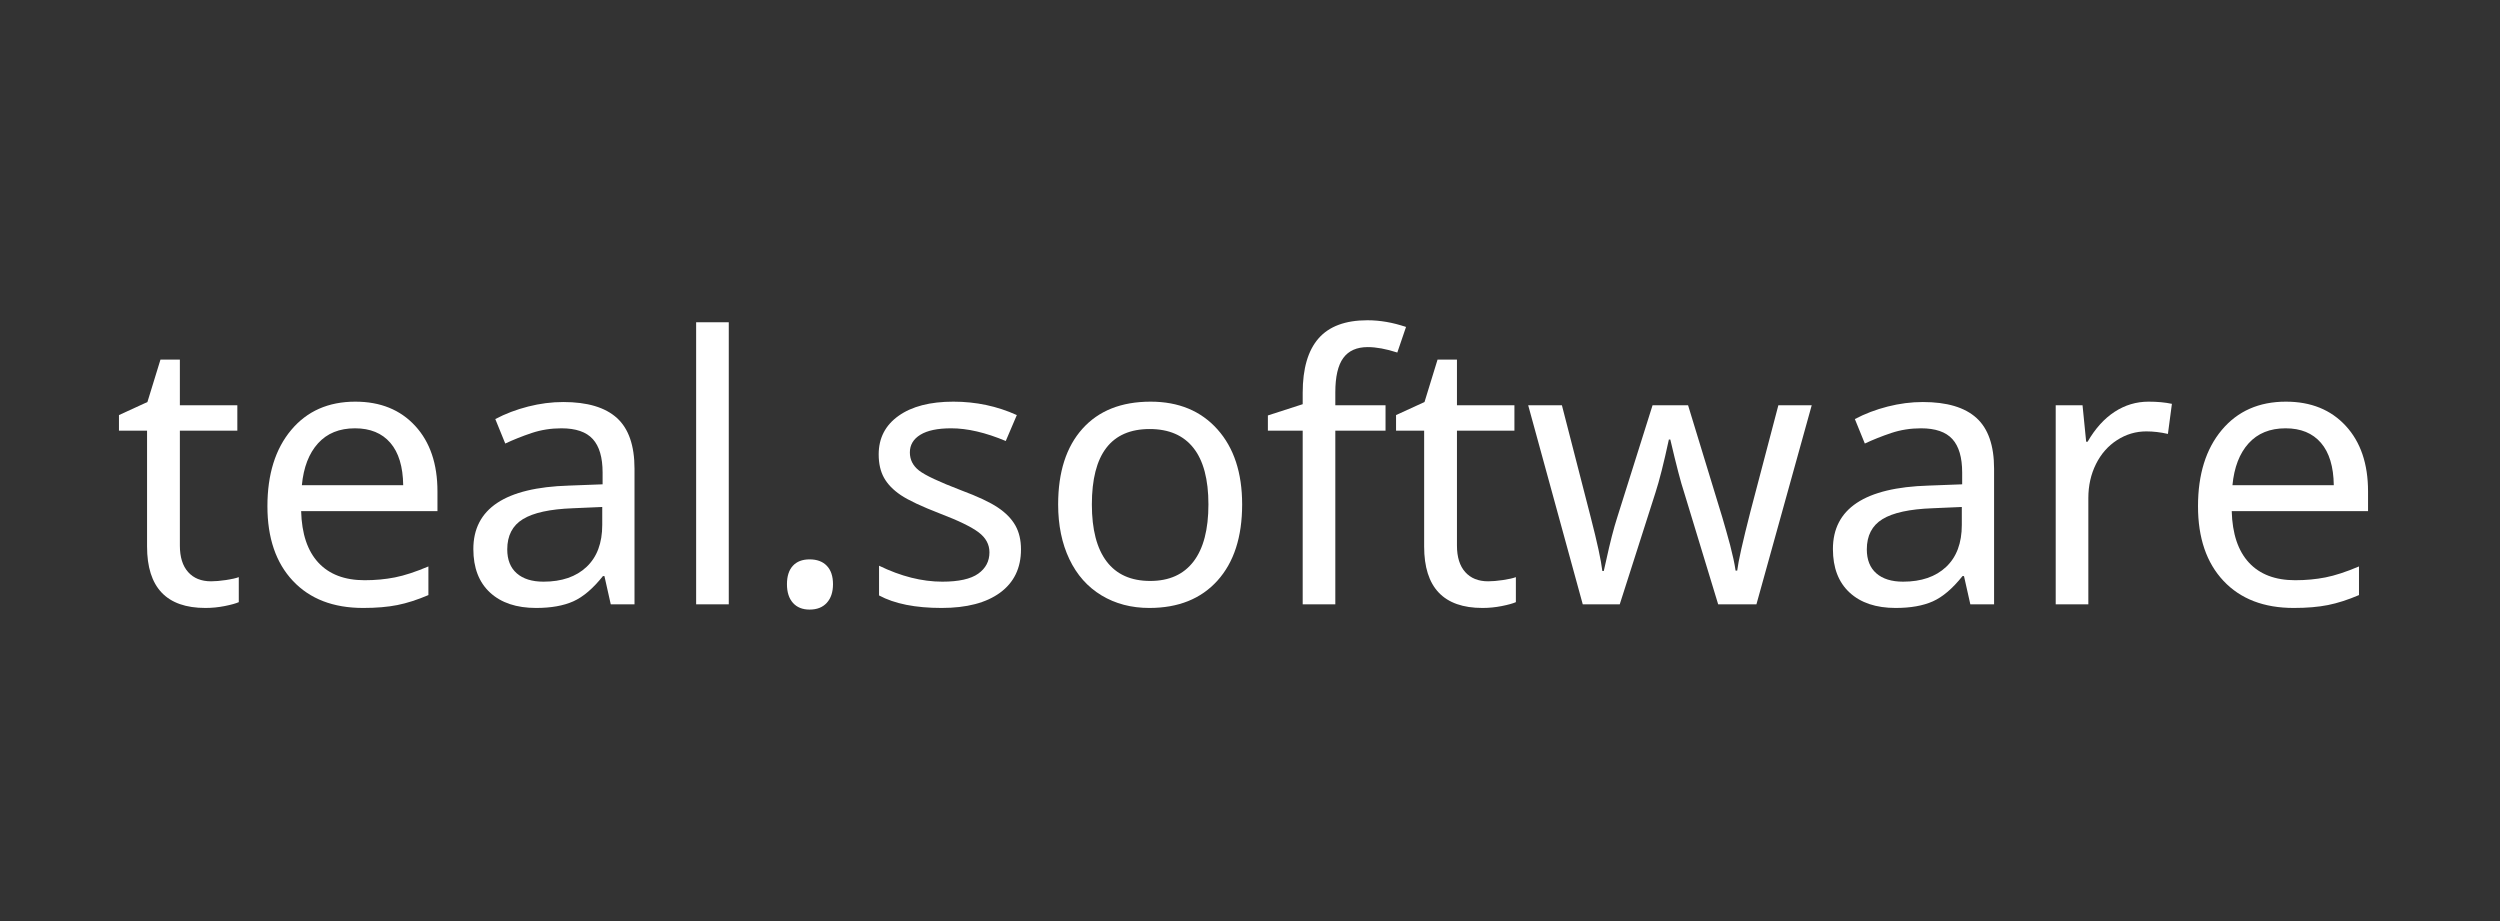<svg xmlns="http://www.w3.org/2000/svg" xmlns:xlink="http://www.w3.org/1999/xlink" width="7181" zoomAndPan="magnify" viewBox="0 0 5385.75 1984.5" height="2646" preserveAspectRatio="xMidYMid meet" version="1.2"><rect x="0" y="0" width="5385.75" height="1984.5" fill="#333333" stroke="none"/><defs><clipPath id="2c2e71d9fb"><rect x="0" width="4901" y="0" height="1090"/></clipPath></defs><g id="29be169582"><g transform="matrix(1,0,0,1,242,447)"><g clip-path="url(#2c2e71d9fb)"><g style="fill:#ffffff;fill-opacity:1;"><g transform="translate(1.383, 854.904)"><path style="stroke:none" d="M 211.281 -49.594 C 220.383 -49.594 231.055 -50.504 243.297 -52.328 C 255.535 -54.148 264.781 -56.234 271.031 -58.578 L 271.031 -4.688 C 264.52 -1.82 254.426 0.973 240.75 3.703 C 227.082 6.441 213.223 7.812 199.172 7.812 C 115.336 7.812 73.422 -36.316 73.422 -124.578 L 73.422 -374.125 L 12.891 -374.125 L 12.891 -407.703 L 74.203 -435.828 L 102.312 -527.203 L 144.109 -527.203 L 144.109 -428.797 L 267.906 -428.797 L 267.906 -374.125 L 144.109 -374.125 L 144.109 -126.531 C 144.109 -101.801 150.031 -82.797 161.875 -69.516 C 173.719 -56.234 190.188 -49.594 211.281 -49.594 Z M 211.281 -49.594 "/></g><g transform="translate(289.979, 854.904)"><path style="stroke:none" d="M 250.328 7.812 C 186.016 7.812 135.566 -11.645 98.984 -50.562 C 62.41 -89.488 44.125 -143.062 44.125 -211.281 C 44.125 -280.008 61.176 -334.742 95.281 -375.484 C 129.395 -416.234 175.477 -436.609 233.531 -436.609 C 287.426 -436.609 330.383 -419.227 362.406 -384.469 C 394.426 -349.719 410.438 -302.66 410.438 -243.297 L 410.438 -200.734 L 116.766 -200.734 C 118.066 -152.047 130.43 -115.07 153.859 -89.812 C 177.297 -64.562 210.492 -51.938 253.453 -51.938 C 276.359 -51.938 298.094 -53.953 318.656 -57.984 C 339.227 -62.023 363.316 -69.906 390.922 -81.625 L 390.922 -19.922 C 367.223 -9.766 344.957 -2.602 324.125 1.562 C 303.301 5.727 278.703 7.812 250.328 7.812 Z M 232.75 -379.203 C 199.164 -379.203 172.609 -368.395 153.078 -346.781 C 133.555 -325.176 121.973 -295.109 118.328 -256.578 L 336.641 -256.578 C 336.117 -296.672 326.875 -327.129 308.906 -347.953 C 290.938 -368.785 265.551 -379.203 232.75 -379.203 Z M 232.75 -379.203 "/></g><g transform="translate(741.032, 854.904)"><path style="stroke:none" d="M 332.734 0 L 319.062 -60.922 L 315.938 -60.922 C 294.582 -34.109 273.297 -15.945 252.078 -6.438 C 230.859 3.062 204.109 7.812 171.828 7.812 C 129.648 7.812 96.582 -3.25 72.625 -25.375 C 48.676 -47.508 36.703 -78.754 36.703 -119.109 C 36.703 -206.066 105.305 -251.629 242.516 -255.797 L 315.156 -258.531 L 315.156 -283.906 C 315.156 -316.457 308.125 -340.477 294.062 -355.969 C 280.008 -371.457 257.488 -379.203 226.5 -379.203 C 203.852 -379.203 182.441 -375.816 162.266 -369.047 C 142.086 -362.273 123.145 -354.723 105.438 -346.391 L 83.969 -399.125 C 105.57 -410.57 129.129 -419.551 154.641 -426.062 C 180.16 -432.57 205.414 -435.828 230.406 -435.828 C 282.219 -435.828 320.75 -424.367 346 -401.453 C 371.258 -378.547 383.891 -342.098 383.891 -292.109 L 383.891 0 Z M 187.844 -48.812 C 227.156 -48.812 258.07 -59.422 280.594 -80.641 C 303.113 -101.859 314.375 -131.992 314.375 -171.047 L 314.375 -209.719 L 251.109 -206.984 C 201.898 -205.16 166.035 -197.348 143.516 -183.547 C 120.992 -169.742 109.734 -148.004 109.734 -118.328 C 109.734 -95.941 116.566 -78.758 130.234 -66.781 C 143.91 -54.801 163.113 -48.812 187.844 -48.812 Z M 187.844 -48.812 "/></g><g transform="translate(1189.742, 854.904)"><path style="stroke:none" d="M 138.25 0 L 67.953 0 L 67.953 -607.656 L 138.25 -607.656 Z M 138.25 0 "/></g><g transform="translate(1395.938, 854.904)"><path style="stroke:none" d="M 57.406 -43.344 C 57.406 -60.531 61.633 -73.742 70.094 -82.984 C 78.562 -92.223 90.602 -96.844 106.219 -96.844 C 122.102 -96.844 134.469 -92.223 143.312 -82.984 C 152.164 -73.742 156.594 -60.531 156.594 -43.344 C 156.594 -26.426 152.164 -13.082 143.312 -3.312 C 134.469 6.445 122.102 11.328 106.219 11.328 C 90.863 11.328 78.891 6.508 70.297 -3.125 C 61.703 -12.758 57.406 -26.164 57.406 -43.344 Z M 57.406 -43.344 "/></g><g transform="translate(1610.335, 854.904)"><path style="stroke:none" d="M 347.172 -118.328 C 347.172 -78.234 332.203 -47.188 302.266 -25.188 C 272.328 -3.188 230.281 7.812 176.125 7.812 C 119.633 7.812 74.723 -1.172 41.391 -19.141 L 41.391 -83.188 C 88.516 -60.27 133.945 -48.812 177.688 -48.812 C 213.094 -48.812 238.863 -54.539 255 -66 C 271.145 -77.457 279.219 -92.816 279.219 -112.078 C 279.219 -129.004 271.473 -143.32 255.984 -155.031 C 240.492 -166.75 212.961 -180.16 173.391 -195.266 C 133.035 -210.879 104.656 -224.219 88.25 -235.281 C 71.852 -246.352 59.812 -258.785 52.125 -272.578 C 44.445 -286.379 40.609 -303.176 40.609 -322.969 C 40.609 -358.113 54.926 -385.836 83.562 -406.141 C 112.207 -426.453 151.523 -436.609 201.516 -436.609 C 250.203 -436.609 295.766 -426.973 338.203 -407.703 L 314.375 -351.859 C 270.895 -370.086 231.711 -379.203 196.828 -379.203 C 167.672 -379.203 145.539 -374.578 130.438 -365.328 C 115.332 -356.086 107.781 -343.398 107.781 -327.266 C 107.781 -311.641 114.289 -298.688 127.312 -288.406 C 140.332 -278.125 170.66 -263.867 218.297 -245.641 C 253.973 -232.359 280.336 -219.988 297.391 -208.531 C 314.441 -197.082 327 -184.195 335.062 -169.875 C 343.133 -155.562 347.172 -138.379 347.172 -118.328 Z M 347.172 -118.328 "/></g><g transform="translate(1993.437, 854.904)"><path style="stroke:none" d="M 440.516 -215.188 C 440.516 -145.145 422.812 -90.469 387.406 -51.156 C 352 -11.844 303.051 7.812 240.562 7.812 C 201.77 7.812 167.398 -1.234 137.453 -19.328 C 107.516 -37.422 84.473 -63.391 68.328 -97.234 C 52.191 -131.086 44.125 -170.406 44.125 -215.188 C 44.125 -284.957 61.566 -339.301 96.453 -378.219 C 131.348 -417.145 180.297 -436.609 243.297 -436.609 C 303.703 -436.609 351.672 -416.754 387.203 -377.047 C 422.742 -337.348 440.516 -283.395 440.516 -215.188 Z M 116.766 -215.188 C 116.766 -161.289 127.375 -120.348 148.594 -92.359 C 169.812 -64.367 201.117 -50.375 242.516 -50.375 C 283.391 -50.375 314.5 -64.367 335.844 -92.359 C 357.195 -120.348 367.875 -161.289 367.875 -215.188 C 367.875 -269.07 357.133 -309.617 335.656 -336.828 C 314.176 -364.035 282.738 -377.641 241.344 -377.641 C 158.289 -377.641 116.766 -323.488 116.766 -215.188 Z M 116.766 -215.188 "/></g><g transform="translate(2477.294, 854.904)"><path style="stroke:none" d="M 265.562 -374.125 L 157.375 -374.125 L 157.375 0 L 87.094 0 L 87.094 -374.125 L 12.109 -374.125 L 12.109 -406.922 L 87.094 -431.141 L 87.094 -455.75 C 87.094 -507.812 98.477 -546.859 121.25 -572.891 C 144.031 -598.93 179.113 -611.953 226.5 -611.953 C 253.844 -611.953 281.57 -607.133 309.688 -597.5 L 290.938 -542.438 C 266.727 -550.25 245.508 -554.156 227.281 -554.156 C 203.594 -554.156 186.02 -546.344 174.562 -530.719 C 163.102 -515.102 157.375 -490.375 157.375 -456.531 L 157.375 -428.797 L 265.562 -428.797 Z M 265.562 -374.125 "/></g><g transform="translate(2752.612, 854.904)"><path style="stroke:none" d="M 211.281 -49.594 C 220.383 -49.594 231.055 -50.504 243.297 -52.328 C 255.535 -54.148 264.781 -56.234 271.031 -58.578 L 271.031 -4.688 C 264.52 -1.82 254.426 0.973 240.75 3.703 C 227.082 6.441 213.223 7.812 199.172 7.812 C 115.336 7.812 73.422 -36.316 73.422 -124.578 L 73.422 -374.125 L 12.891 -374.125 L 12.891 -407.703 L 74.203 -435.828 L 102.312 -527.203 L 144.109 -527.203 L 144.109 -428.797 L 267.906 -428.797 L 267.906 -374.125 L 144.109 -374.125 L 144.109 -126.531 C 144.109 -101.801 150.031 -82.797 161.875 -69.516 C 173.719 -56.234 190.188 -49.594 211.281 -49.594 Z M 211.281 -49.594 "/></g><g transform="translate(3041.208, 854.904)"><path style="stroke:none" d="M 418.25 0 L 344.828 -241.344 C 338.066 -261.395 328.176 -299.273 315.156 -354.984 L 312.031 -354.984 C 301.094 -304.211 291.457 -266.07 283.125 -240.562 L 206.203 0 L 126.531 0 L 8.984 -428.797 L 81.625 -428.797 C 108.695 -323.359 129.328 -243.172 143.516 -188.234 C 157.703 -133.297 166.098 -94.504 168.703 -71.859 L 171.828 -71.859 L 177.297 -96.062 C 185.367 -133.301 193.18 -163.633 200.734 -187.062 L 276.875 -428.797 L 353.422 -428.797 L 427.234 -187.062 C 429.836 -177.945 432.633 -168.25 435.625 -157.969 C 438.625 -147.688 441.426 -137.531 444.031 -127.5 C 446.633 -117.477 448.977 -107.719 451.062 -98.219 C 453.145 -88.719 454.707 -80.191 455.75 -72.641 L 459.266 -72.641 C 461.598 -92.422 471.098 -134.859 487.766 -199.953 L 547.906 -428.797 L 619.766 -428.797 L 500.656 0 Z M 418.25 0 "/></g><g transform="translate(3669.949, 854.904)"><path style="stroke:none" d="M 332.734 0 L 319.062 -60.922 L 315.938 -60.922 C 294.582 -34.109 273.297 -15.945 252.078 -6.438 C 230.859 3.062 204.109 7.812 171.828 7.812 C 129.648 7.812 96.582 -3.25 72.625 -25.375 C 48.676 -47.508 36.703 -78.754 36.703 -119.109 C 36.703 -206.066 105.305 -251.629 242.516 -255.797 L 315.156 -258.531 L 315.156 -283.906 C 315.156 -316.457 308.125 -340.477 294.062 -355.969 C 280.008 -371.457 257.488 -379.203 226.5 -379.203 C 203.852 -379.203 182.441 -375.816 162.266 -369.047 C 142.086 -362.273 123.145 -354.723 105.438 -346.391 L 83.969 -399.125 C 105.57 -410.57 129.129 -419.551 154.641 -426.062 C 180.16 -432.57 205.414 -435.828 230.406 -435.828 C 282.219 -435.828 320.75 -424.367 346 -401.453 C 371.258 -378.547 383.891 -342.098 383.891 -292.109 L 383.891 0 Z M 187.844 -48.812 C 227.156 -48.812 258.07 -59.422 280.594 -80.641 C 303.113 -101.859 314.375 -131.992 314.375 -171.047 L 314.375 -209.719 L 251.109 -206.984 C 201.898 -205.16 166.035 -197.348 143.516 -183.547 C 120.992 -169.742 109.734 -148.004 109.734 -118.328 C 109.734 -95.941 116.566 -78.758 130.234 -66.781 C 143.91 -54.801 163.113 -48.812 187.844 -48.812 Z M 187.844 -48.812 "/></g><g transform="translate(4118.659, 854.904)"><path style="stroke:none" d="M 267.906 -436.609 C 286.906 -436.609 303.695 -435.047 318.281 -431.922 L 309.688 -367.094 C 293.801 -370.738 278.312 -372.562 263.219 -372.562 C 240.562 -372.562 219.535 -366.312 200.141 -353.812 C 180.742 -341.32 165.578 -324.078 154.641 -302.078 C 143.711 -280.078 138.25 -255.664 138.25 -228.844 L 138.25 0 L 67.953 0 L 67.953 -428.797 L 125.75 -428.797 L 133.562 -350.297 L 136.688 -350.297 C 153.082 -378.68 172.473 -400.16 194.859 -414.734 C 217.254 -429.316 241.602 -436.609 267.906 -436.609 Z M 267.906 -436.609 "/></g><g transform="translate(4449.041, 854.904)"><path style="stroke:none" d="M 250.328 7.812 C 186.016 7.812 135.566 -11.645 98.984 -50.562 C 62.41 -89.488 44.125 -143.062 44.125 -211.281 C 44.125 -280.008 61.176 -334.742 95.281 -375.484 C 129.395 -416.234 175.477 -436.609 233.531 -436.609 C 287.426 -436.609 330.383 -419.227 362.406 -384.469 C 394.426 -349.719 410.438 -302.66 410.438 -243.297 L 410.438 -200.734 L 116.766 -200.734 C 118.066 -152.047 130.43 -115.07 153.859 -89.812 C 177.297 -64.562 210.492 -51.938 253.453 -51.938 C 276.359 -51.938 298.094 -53.953 318.656 -57.984 C 339.227 -62.023 363.316 -69.906 390.922 -81.625 L 390.922 -19.922 C 367.223 -9.766 344.957 -2.602 324.125 1.562 C 303.301 5.727 278.703 7.812 250.328 7.812 Z M 232.75 -379.203 C 199.164 -379.203 172.609 -368.395 153.078 -346.781 C 133.555 -325.176 121.973 -295.109 118.328 -256.578 L 336.641 -256.578 C 336.117 -296.672 326.875 -327.129 308.906 -347.953 C 290.938 -368.785 265.551 -379.203 232.75 -379.203 Z M 232.75 -379.203 "/></g></g></g></g></g></svg>